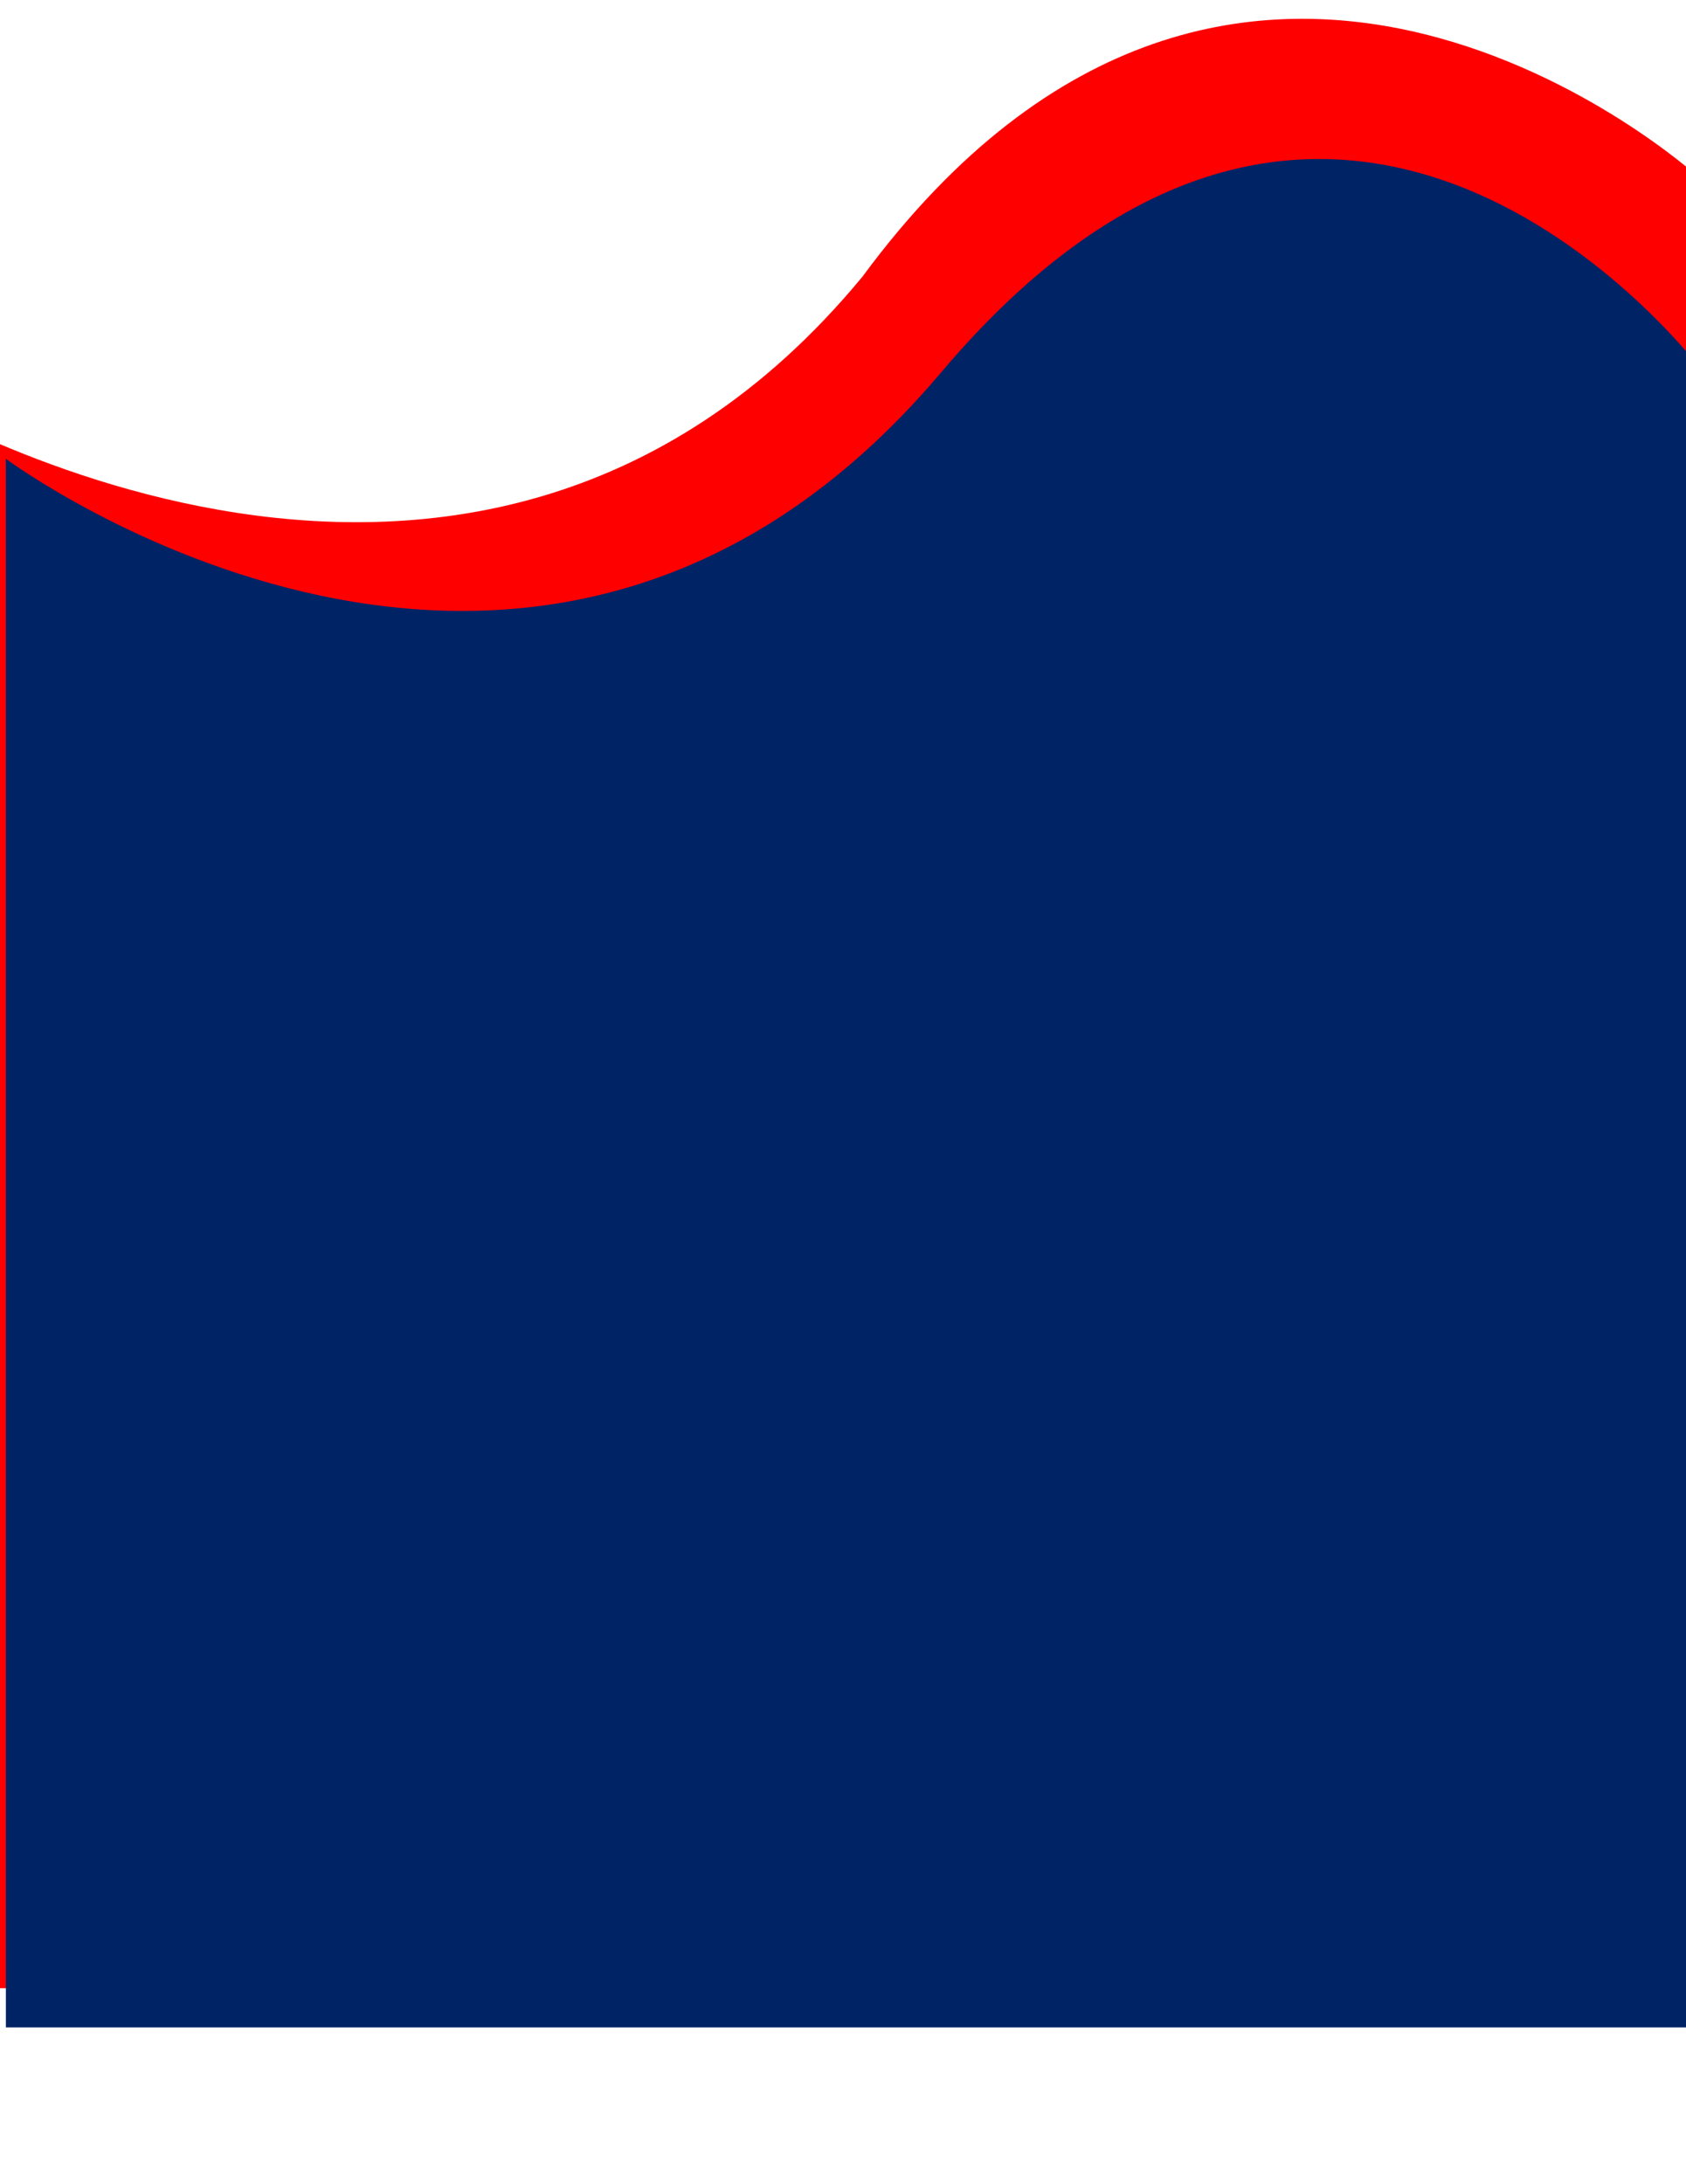 <?xml version="1.0" encoding="UTF-8"?> <svg xmlns="http://www.w3.org/2000/svg" width="430" height="557" viewBox="0 0 430 557" fill="none"><path d="M220 70.5C316.738 -60.615 433 45.007 433 45.007L424.5 507.007H-23.5L-32 97.007C-32 97.007 118.238 193.885 220 70.5Z" fill="#FE0000"></path><g filter="url(#filter0_d_2815_130)"><path d="M239 84.998C342.5 -37.505 433.5 84.998 433.5 84.998V506.998H0.5V106.998C0.5 106.998 135.5 207.5 239 84.998Z" fill="#002366"></path></g><defs><filter id="filter0_d_2815_130" x="-38.5" y="0.552" width="513" height="556.445" filterUnits="userSpaceOnUse" color-interpolation-filters="sRGB"><feFlood flood-opacity="0" result="BackgroundImageFix"></feFlood><feColorMatrix in="SourceAlpha" type="matrix" values="0 0 0 0 0 0 0 0 0 0 0 0 0 0 0 0 0 0 127 0" result="hardAlpha"></feColorMatrix><feOffset dx="1" dy="10"></feOffset><feGaussianBlur stdDeviation="20"></feGaussianBlur><feComposite in2="hardAlpha" operator="out"></feComposite><feColorMatrix type="matrix" values="0 0 0 0 0 0 0 0 0 0 0 0 0 0 0 0 0 0 0.25 0"></feColorMatrix><feBlend mode="normal" in2="BackgroundImageFix" result="effect1_dropShadow_2815_130"></feBlend><feBlend mode="normal" in="SourceGraphic" in2="effect1_dropShadow_2815_130" result="shape"></feBlend></filter></defs></svg> 